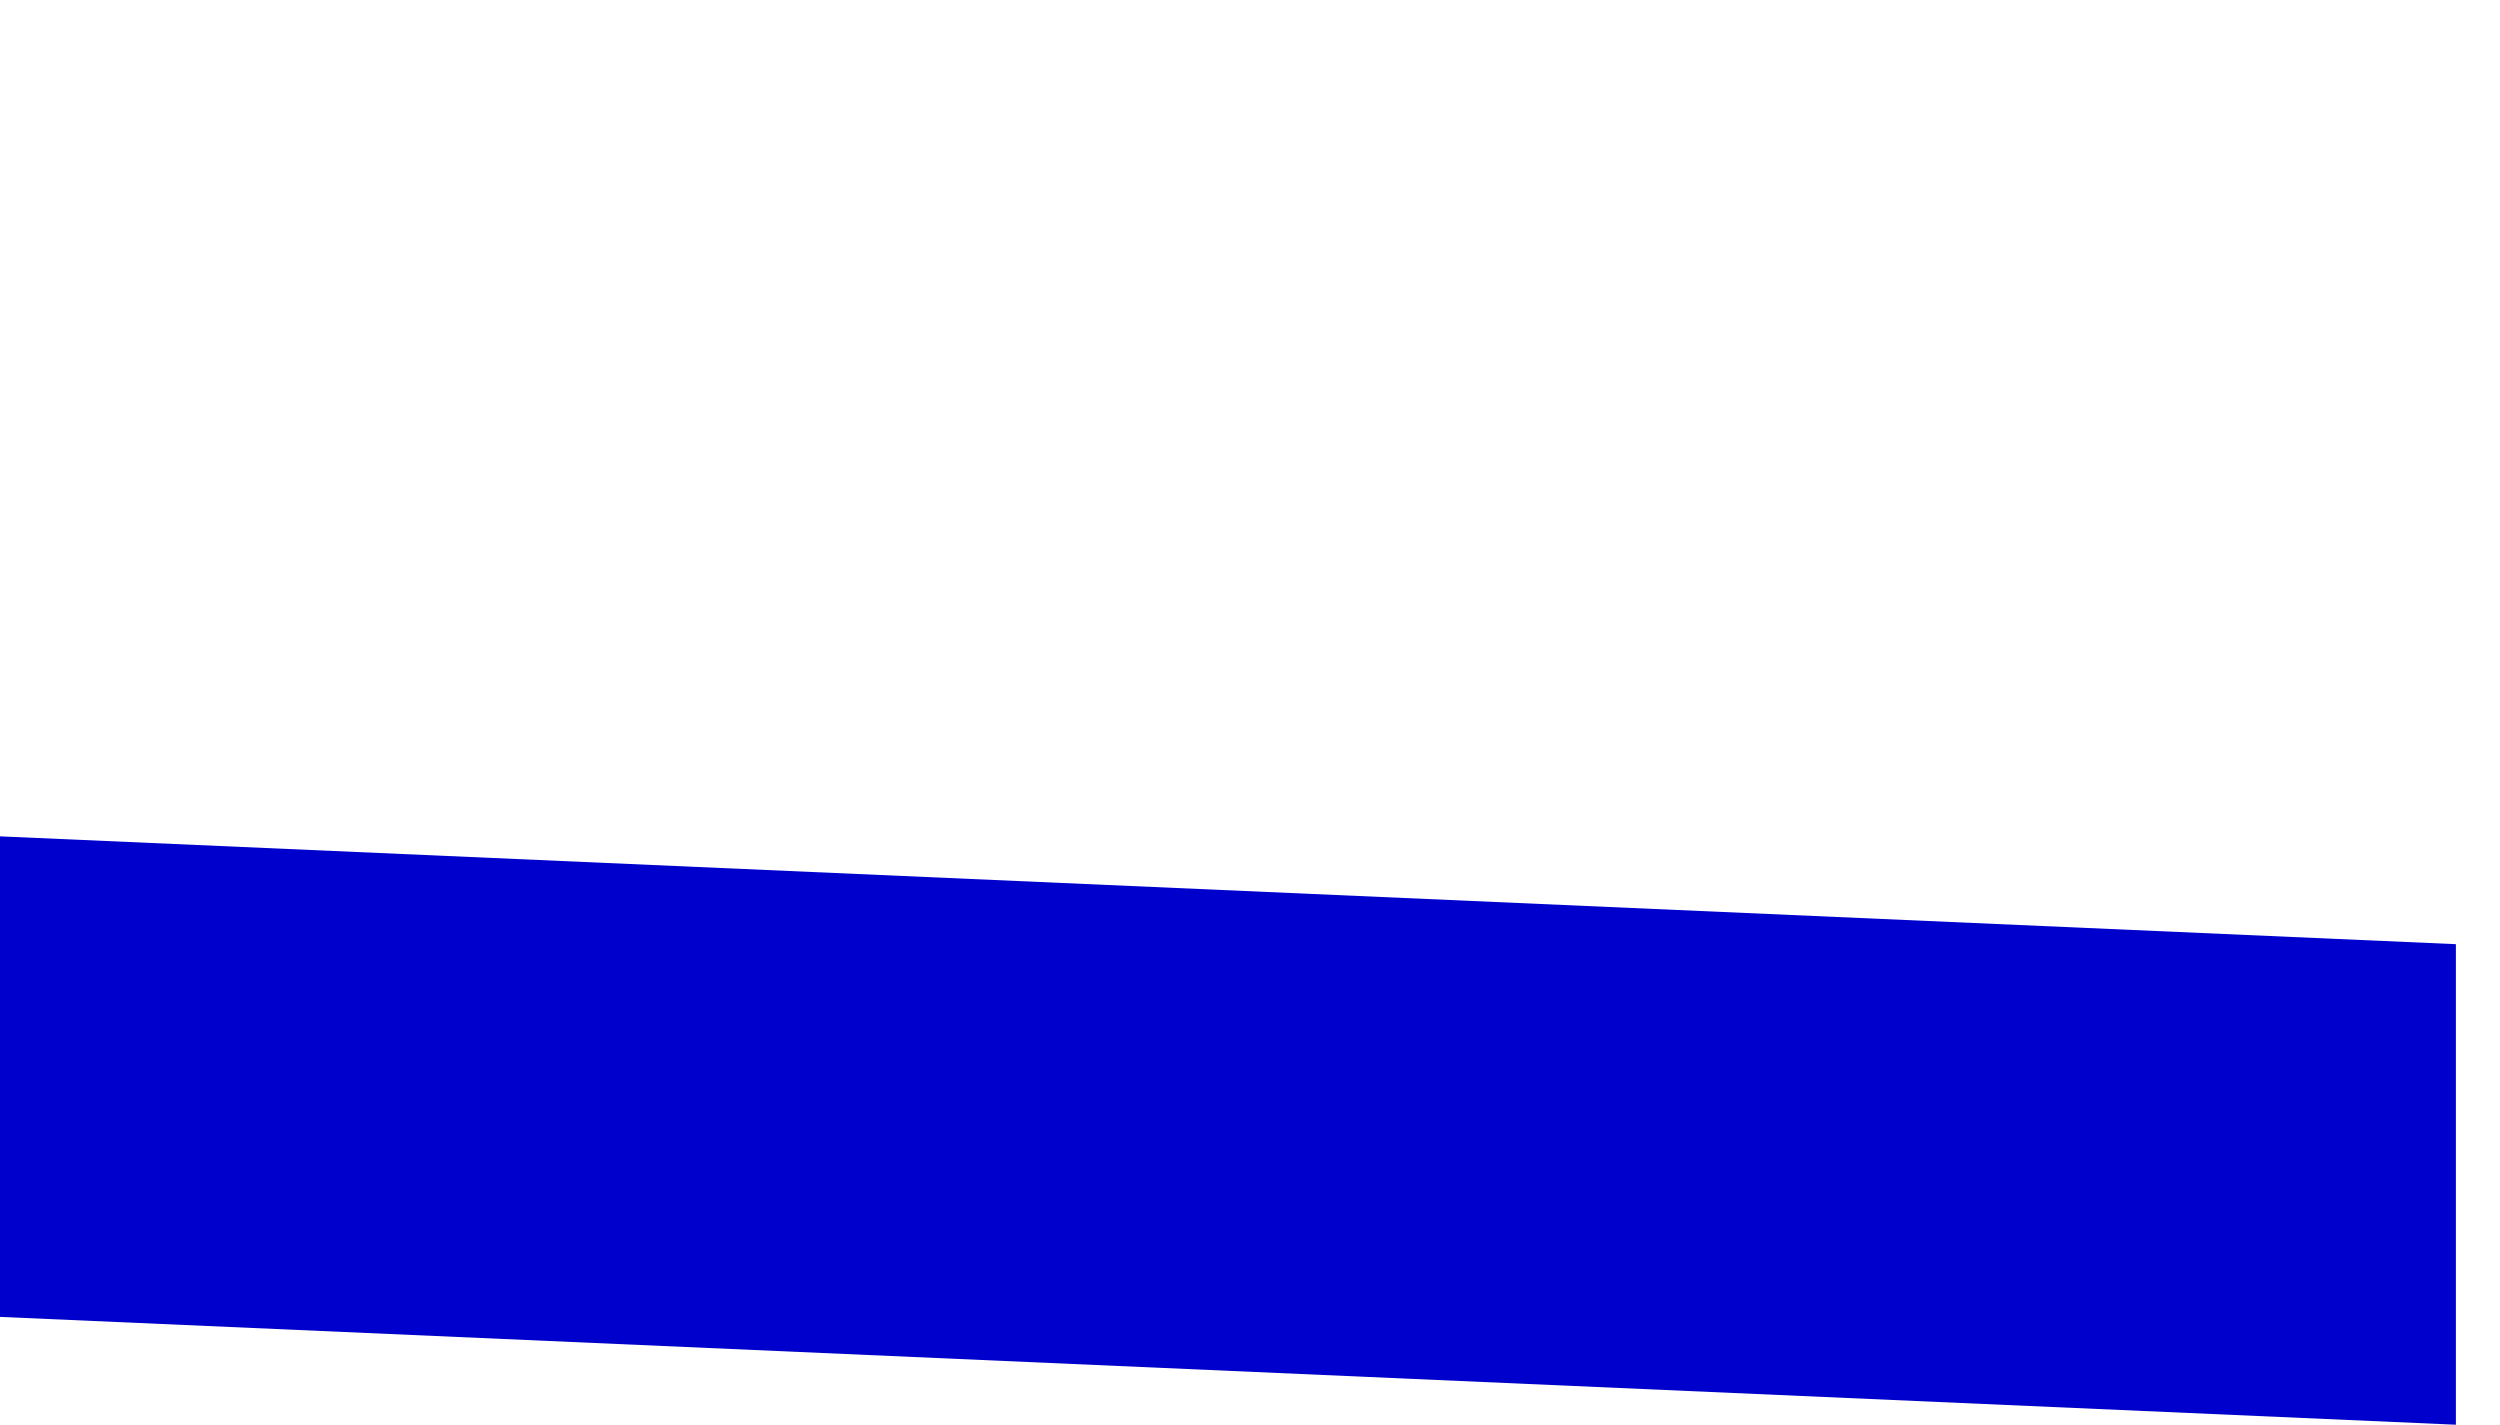 <?xml version="1.0" encoding="UTF-8" standalone="no"?>
<svg xmlns:xlink="http://www.w3.org/1999/xlink" height="290.7px" width="510.1px" xmlns="http://www.w3.org/2000/svg">
  <g transform="matrix(1.0, 0.0, 0.0, 1.0, -106.05, -92.4)">
    <path d="M106.05 263.05 L106.05 361.1 607.15 383.1 607.15 285.05 106.05 263.05" fill="#0000cc" fill-rule="evenodd" stroke="none">
      <animate attributeName="fill" dur="2s" repeatCount="indefinite" values="#0000cc;#0000cd"/>
      <animate attributeName="fill-opacity" dur="2s" repeatCount="indefinite" values="1.0;1.0"/>
      <animate attributeName="d" dur="2s" repeatCount="indefinite" values="M106.05 263.05 L106.05 361.1 607.15 383.1 607.15 285.05 106.05 263.05;M115.05 92.4 L115.05 190.45 616.15 212.45 616.15 114.4 115.05 92.4"/>
    </path>
    <path d="M106.05 263.05 L607.15 285.05 607.15 383.1 106.05 361.1 106.05 263.05" fill="none" stroke="#000000" stroke-linecap="round" stroke-linejoin="round" stroke-opacity="0.0" stroke-width="1.0">
      <animate attributeName="stroke" dur="2s" repeatCount="indefinite" values="#000000;#000001"/>
      <animate attributeName="stroke-width" dur="2s" repeatCount="indefinite" values="0.0;0.0"/>
      <animate attributeName="fill-opacity" dur="2s" repeatCount="indefinite" values="0.0;0.0"/>
      <animate attributeName="d" dur="2s" repeatCount="indefinite" values="M106.05 263.05 L607.15 285.05 607.15 383.1 106.05 361.1 106.05 263.05;M115.05 92.4 L616.15 114.4 616.15 212.45 115.05 190.45 115.05 92.4"/>
    </path>
  </g>
</svg>
